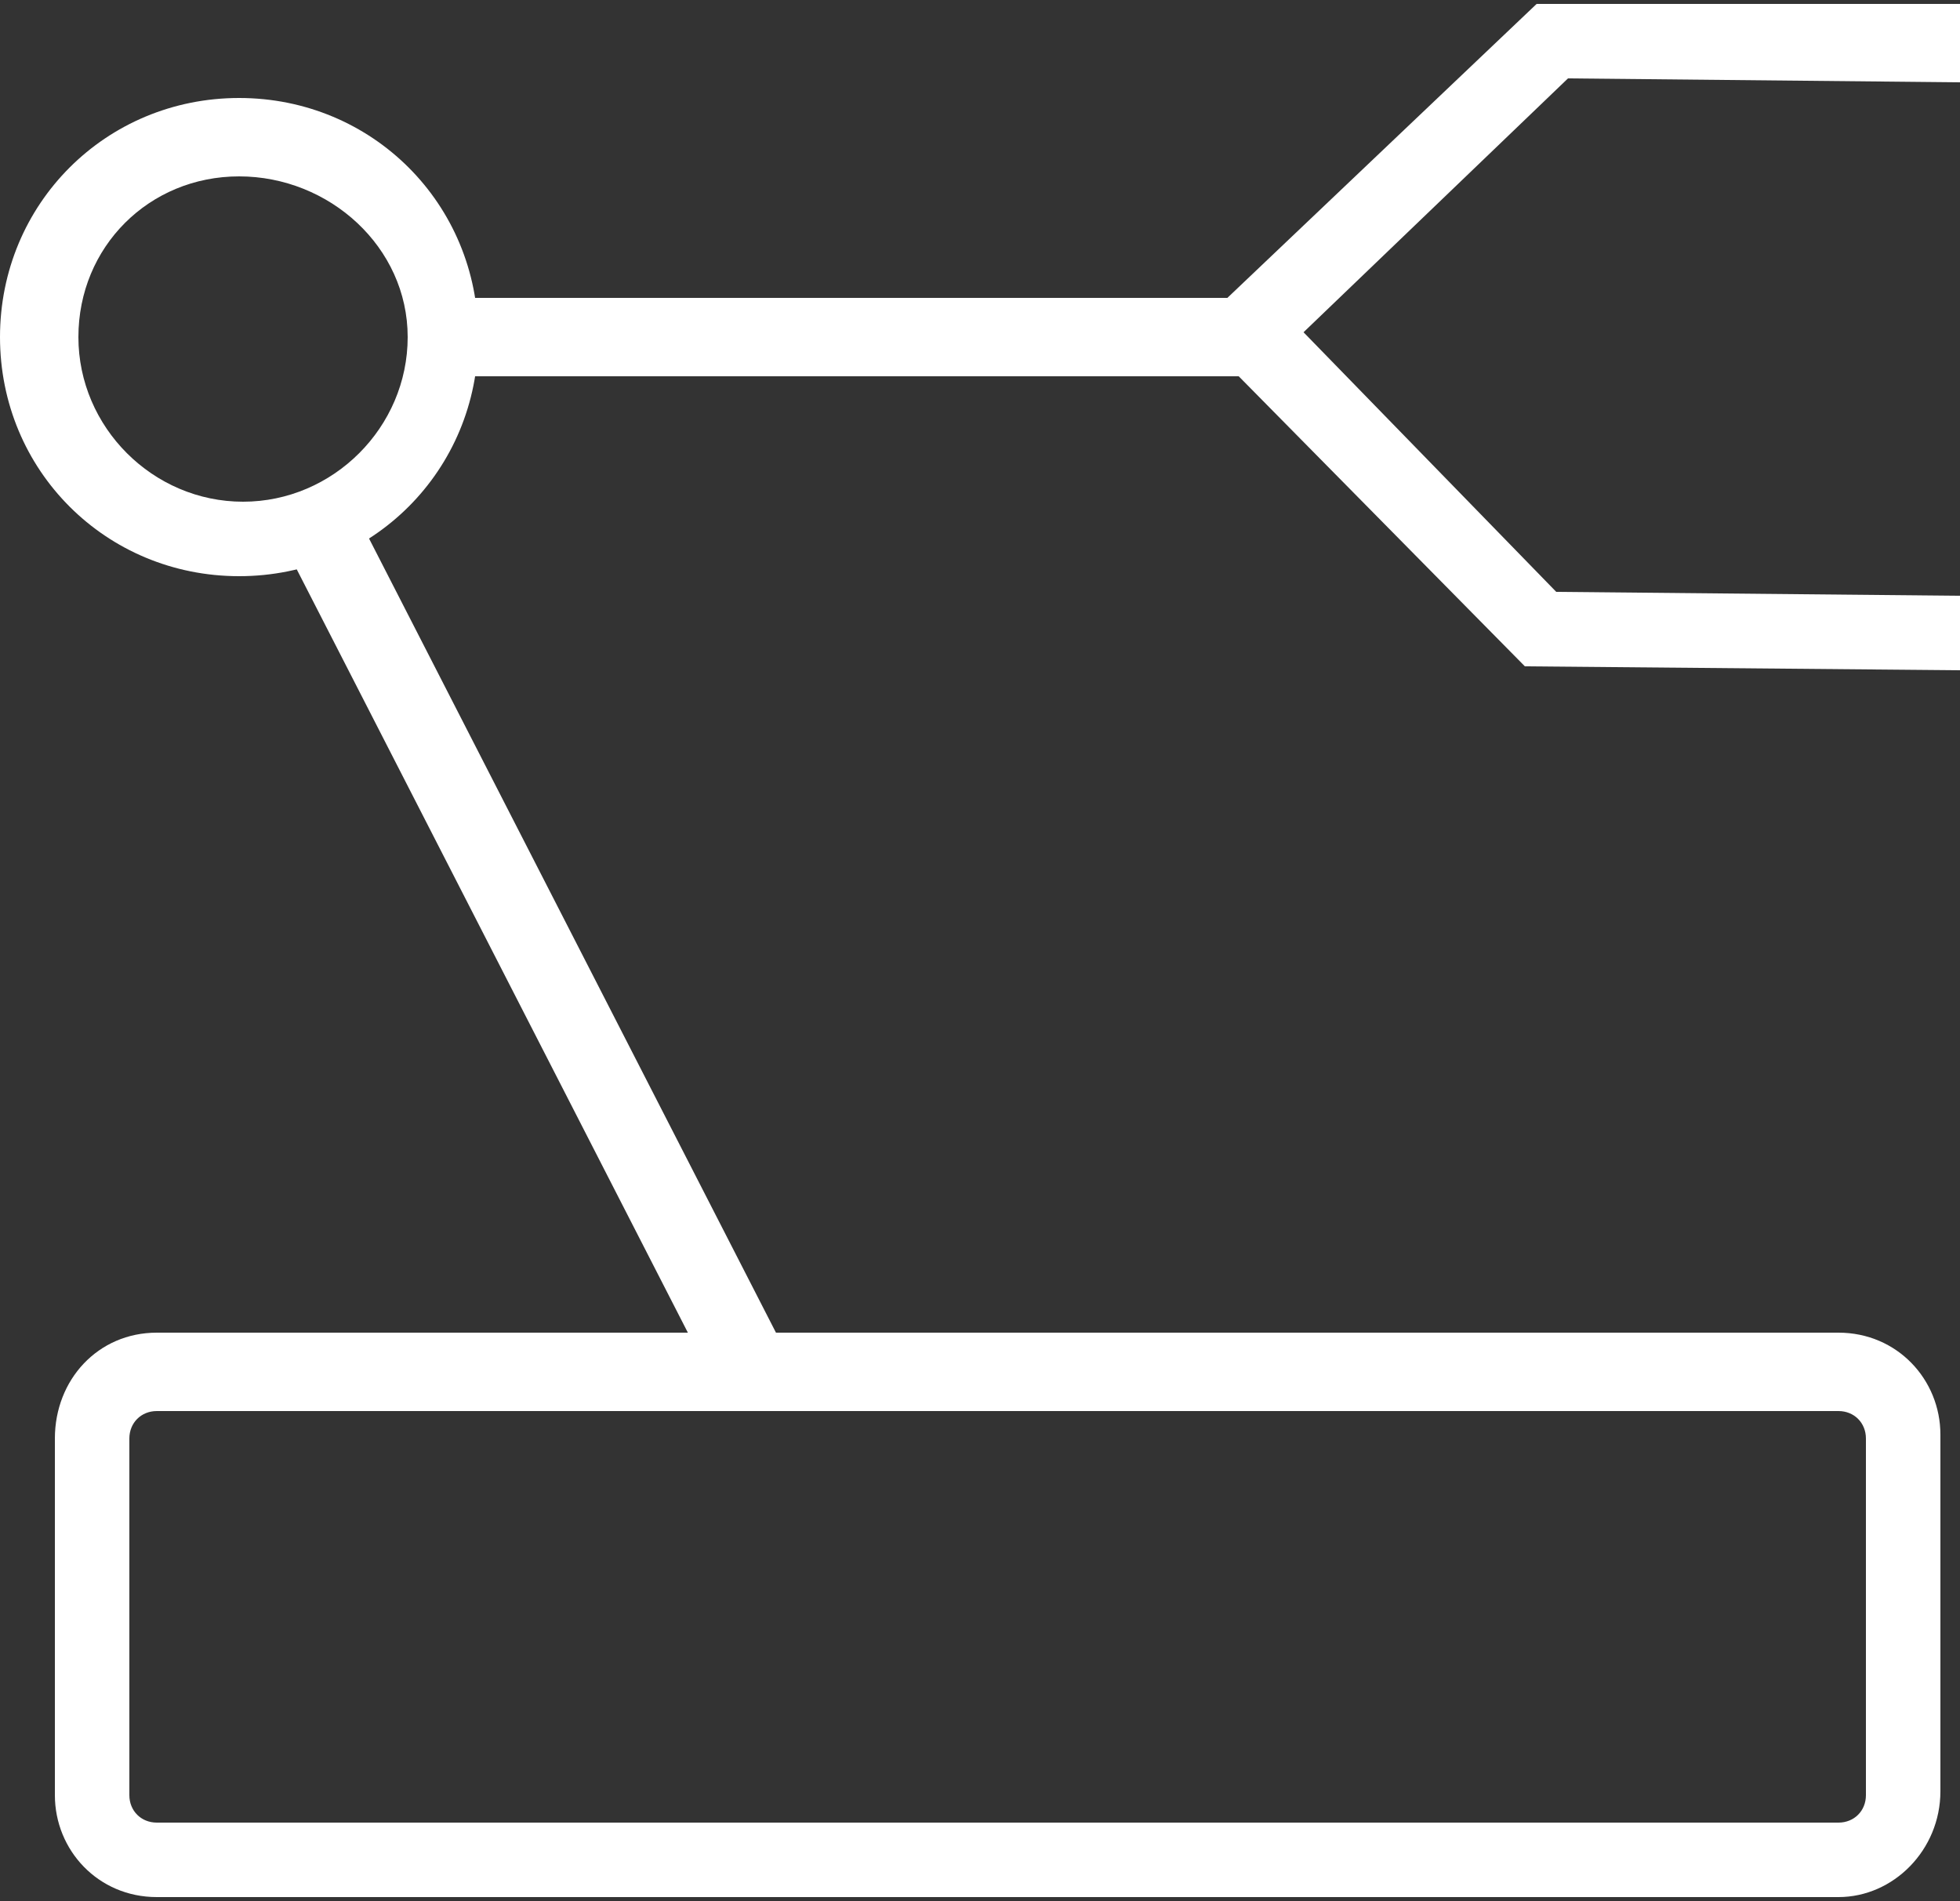 <?xml version="1.0" encoding="utf-8"?>
<!-- Generator: Adobe Illustrator 25.0.0, SVG Export Plug-In . SVG Version: 6.00 Build 0)  -->
<svg version="1.1" id="图层_1" xmlns="http://www.w3.org/2000/svg" xmlns:xlink="http://www.w3.org/1999/xlink" x="0px" y="0px"
	 viewBox="0 0 50 48.5" style="enable-background:new 0 0 50 48.5;" xml:space="preserve">
<rect x="0" y="0" width="50" height="48.5" fill="#333333" stroke="none"/>
<style type="text/css">
	.st0{fill:#FFFFFF;}
</style>
<g>
	<path class="st0" d="M46.9,48.4H4c-1.5,0-2.6-1.2-2.6-2.6v-9.1C1.4,35.2,2.5,34,4,34h42.9c1.5,0,2.6,1.2,2.6,2.6v9.1
		C49.5,47.2,48.3,48.4,46.9,48.4z M4,36c-0.4,0-0.7,0.3-0.7,0.7v9.1c0,0.4,0.3,0.7,0.7,0.7h42.9c0.4,0,0.7-0.3,0.7-0.7v-9.1
		c0-0.4-0.3-0.7-0.7-0.7C46.9,36,4,36,4,36z"/>
	<rect x="12.5" y="11.6" transform="matrix(0.89 -0.456 0.456 0.89 -9.424 8.771)" class="st0" width="2" height="24.7"/>
	<path class="st0" d="M6.1,14.7C2.7,14.7,0,12,0,8.6s2.7-6.1,6.1-6.1s6.1,2.7,6.1,6.1S9.5,14.7,6.1,14.7z M6.1,4.5
		C3.8,4.5,2,6.3,2,8.6s1.9,4.2,4.2,4.2s4.2-1.9,4.2-4.2S8.4,4.5,6.1,4.5z"/>
	<polygon class="st0" points="50,17.1 38.9,17 31.6,9.6 10.9,9.6 10.9,7.6 32.4,7.6 39.7,15.1 50,15.2 	"/>
	<polygon class="st0" points="32.5,9.2 31.1,7.8 39.2,0.1 50,0.1 50,2.1 40,2 	"/>
</g>
</svg>
